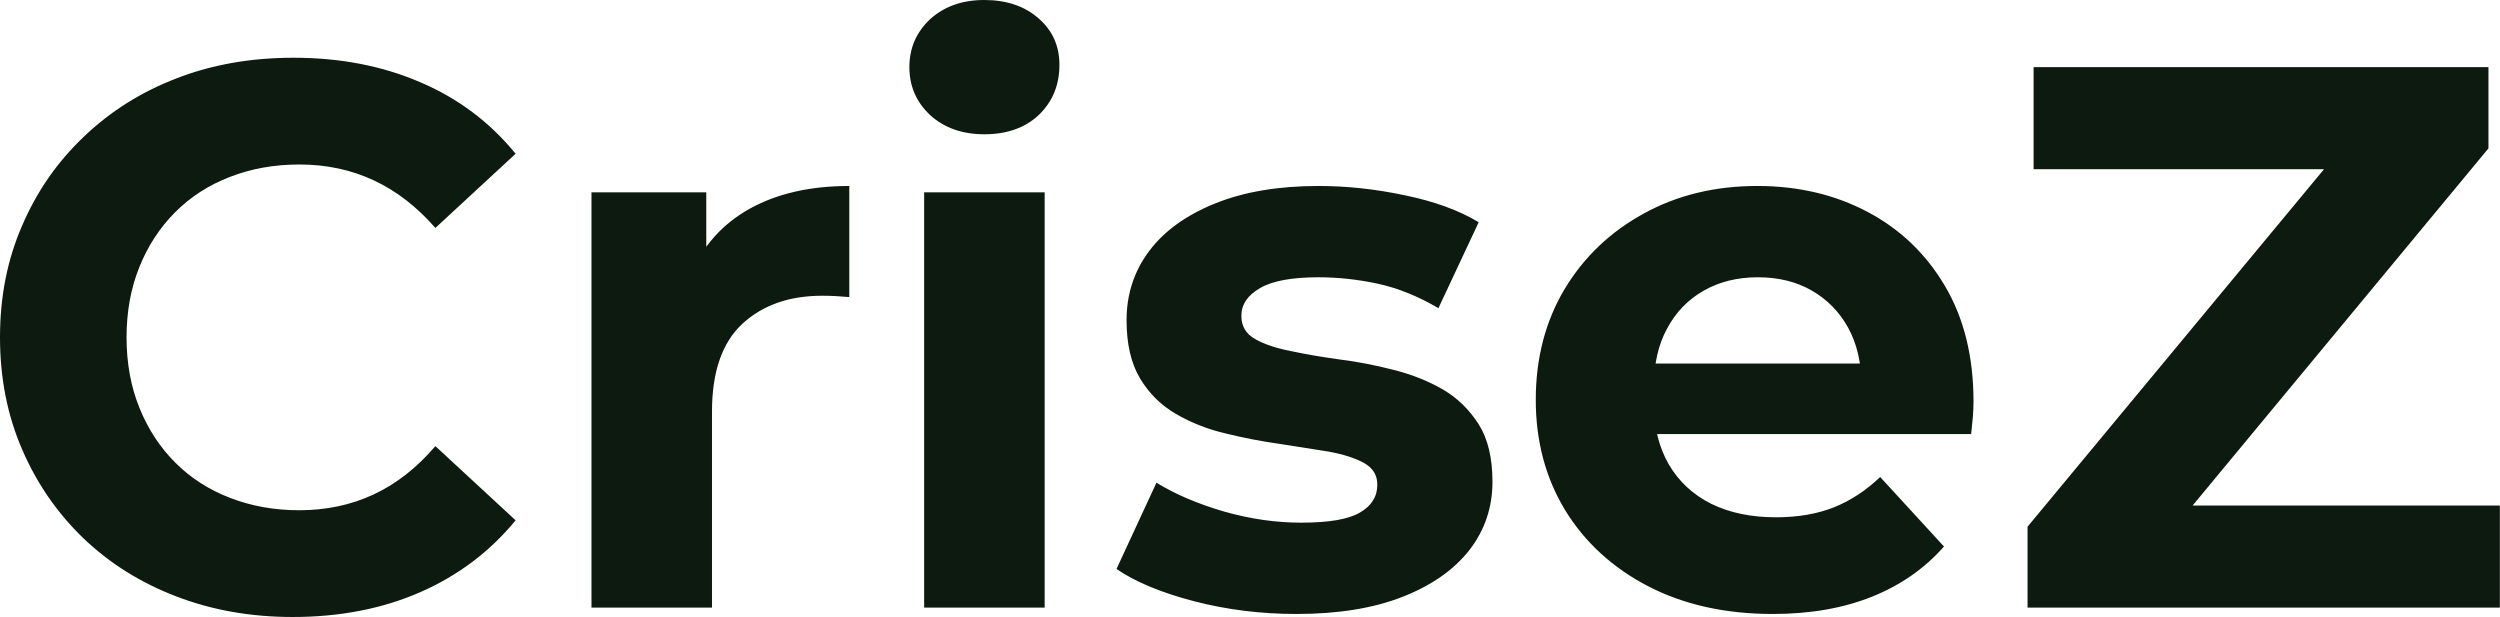 <?xml version="1.0" encoding="UTF-8" standalone="yes"?>
<svg xmlns="http://www.w3.org/2000/svg" width="100%" height="100%" viewBox="0 0 74.474 18.377" fill="#0D1A10">
  <path d="M8.72 18.38L8.72 18.38Q6.85 18.38 5.26 17.77Q3.66 17.16 2.48 16.03Q1.31 14.90 0.66 13.39Q0 11.87 0 10.05L0 10.05Q0 8.23 0.66 6.72Q1.31 5.20 2.50 4.07Q3.68 2.94 5.27 2.33Q6.85 1.72 8.74 1.72L8.74 1.72Q10.83 1.72 12.52 2.45Q14.21 3.17 15.36 4.58L15.36 4.58L12.97 6.79Q12.14 5.84 11.13 5.37Q10.12 4.90 8.92 4.90L8.92 4.90Q7.80 4.90 6.85 5.27Q5.91 5.63 5.22 6.32Q4.53 7.01 4.15 7.96Q3.77 8.90 3.77 10.05L3.77 10.05Q3.77 11.20 4.15 12.14Q4.53 13.09 5.22 13.78Q5.91 14.47 6.85 14.83Q7.80 15.20 8.92 15.20L8.92 15.20Q10.12 15.20 11.13 14.73Q12.14 14.26 12.97 13.29L12.97 13.29L15.36 15.50Q14.21 16.90 12.52 17.64Q10.83 18.38 8.72 18.38ZM21.21 18.10L17.62 18.10L17.62 5.73L21.04 5.73L21.04 9.22L20.56 8.21Q21.11 6.90 22.33 6.22Q23.55 5.54 25.30 5.54L25.30 5.54L25.30 8.85Q25.07 8.83 24.89 8.82Q24.70 8.81 24.49 8.81L24.49 8.81Q23.02 8.81 22.11 9.65Q21.21 10.49 21.21 12.26L21.21 12.26L21.21 18.10ZM31.12 18.10L27.53 18.10L27.53 5.73L31.12 5.73L31.12 18.10ZM29.32 4.00L29.32 4.00Q28.34 4.00 27.71 3.43Q27.09 2.85 27.09 2.00L27.09 2.00Q27.09 1.15 27.71 0.57Q28.34 0 29.32 0L29.32 0Q30.31 0 30.93 0.54Q31.56 1.08 31.56 1.93L31.56 1.93Q31.56 2.83 30.95 3.42Q30.34 4.00 29.32 4.00ZM38.62 18.29L38.62 18.29Q37.03 18.29 35.57 17.91Q34.11 17.53 33.26 16.95L33.26 16.95L34.45 14.38Q35.30 14.90 36.47 15.24Q37.63 15.57 38.76 15.57L38.76 15.57Q40.00 15.57 40.51 15.27Q41.03 14.97 41.03 14.44L41.03 14.44Q41.03 14.01 40.63 13.79Q40.23 13.57 39.56 13.45Q38.89 13.34 38.10 13.22Q37.31 13.11 36.50 12.91Q35.70 12.72 35.03 12.33Q34.36 11.94 33.96 11.27Q33.56 10.60 33.56 9.54L33.56 9.54Q33.56 8.37 34.24 7.47Q34.91 6.58 36.20 6.06Q37.49 5.54 39.28 5.54L39.28 5.54Q40.55 5.54 41.86 5.82Q43.17 6.09 44.05 6.62L44.05 6.62L42.85 9.18Q41.95 8.65 41.04 8.45Q40.14 8.26 39.28 8.26L39.28 8.26Q38.09 8.26 37.54 8.58Q36.98 8.90 36.98 9.41L36.98 9.41Q36.98 9.87 37.39 10.10Q37.79 10.33 38.46 10.46Q39.12 10.60 39.92 10.71Q40.71 10.81 41.52 11.02Q42.32 11.22 42.98 11.60Q43.63 11.98 44.05 12.64Q44.46 13.29 44.46 14.35L44.46 14.35Q44.46 15.50 43.77 16.39Q43.08 17.27 41.78 17.78Q40.48 18.29 38.62 18.29ZM52.81 18.29L52.81 18.29Q50.69 18.29 49.09 17.46Q47.50 16.63 46.62 15.19Q45.75 13.75 45.75 11.91L45.75 11.91Q45.75 10.05 46.61 8.61Q47.47 7.18 48.97 6.36Q50.46 5.54 52.35 5.54L52.35 5.54Q54.17 5.54 55.63 6.31Q57.09 7.08 57.94 8.52Q58.79 9.96 58.79 11.96L58.79 11.96Q58.79 12.17 58.77 12.43Q58.74 12.70 58.72 12.93L58.72 12.93L48.67 12.93L48.67 10.83L56.83 10.83L55.45 11.45Q55.45 10.49 55.06 9.77Q54.67 9.06 53.98 8.66Q53.29 8.26 52.37 8.26L52.37 8.26Q51.45 8.26 50.75 8.66Q50.05 9.06 49.66 9.79Q49.27 10.51 49.27 11.50L49.27 11.50L49.27 12.05Q49.27 13.06 49.71 13.83Q50.16 14.60 50.98 15.01Q51.80 15.41 52.90 15.41L52.90 15.41Q53.89 15.41 54.64 15.11Q55.38 14.81 56.01 14.21L56.01 14.21L57.91 16.28Q57.06 17.25 55.78 17.77Q54.49 18.29 52.81 18.29ZM74.47 18.10L60.40 18.10L60.40 15.69L70.36 3.68L70.82 5.04L60.58 5.04L60.58 2.00L74.13 2.00L74.13 4.42L64.19 16.42L63.73 15.06L74.47 15.06L74.47 18.10Z" preserveAspectRatio="none"/>
</svg>